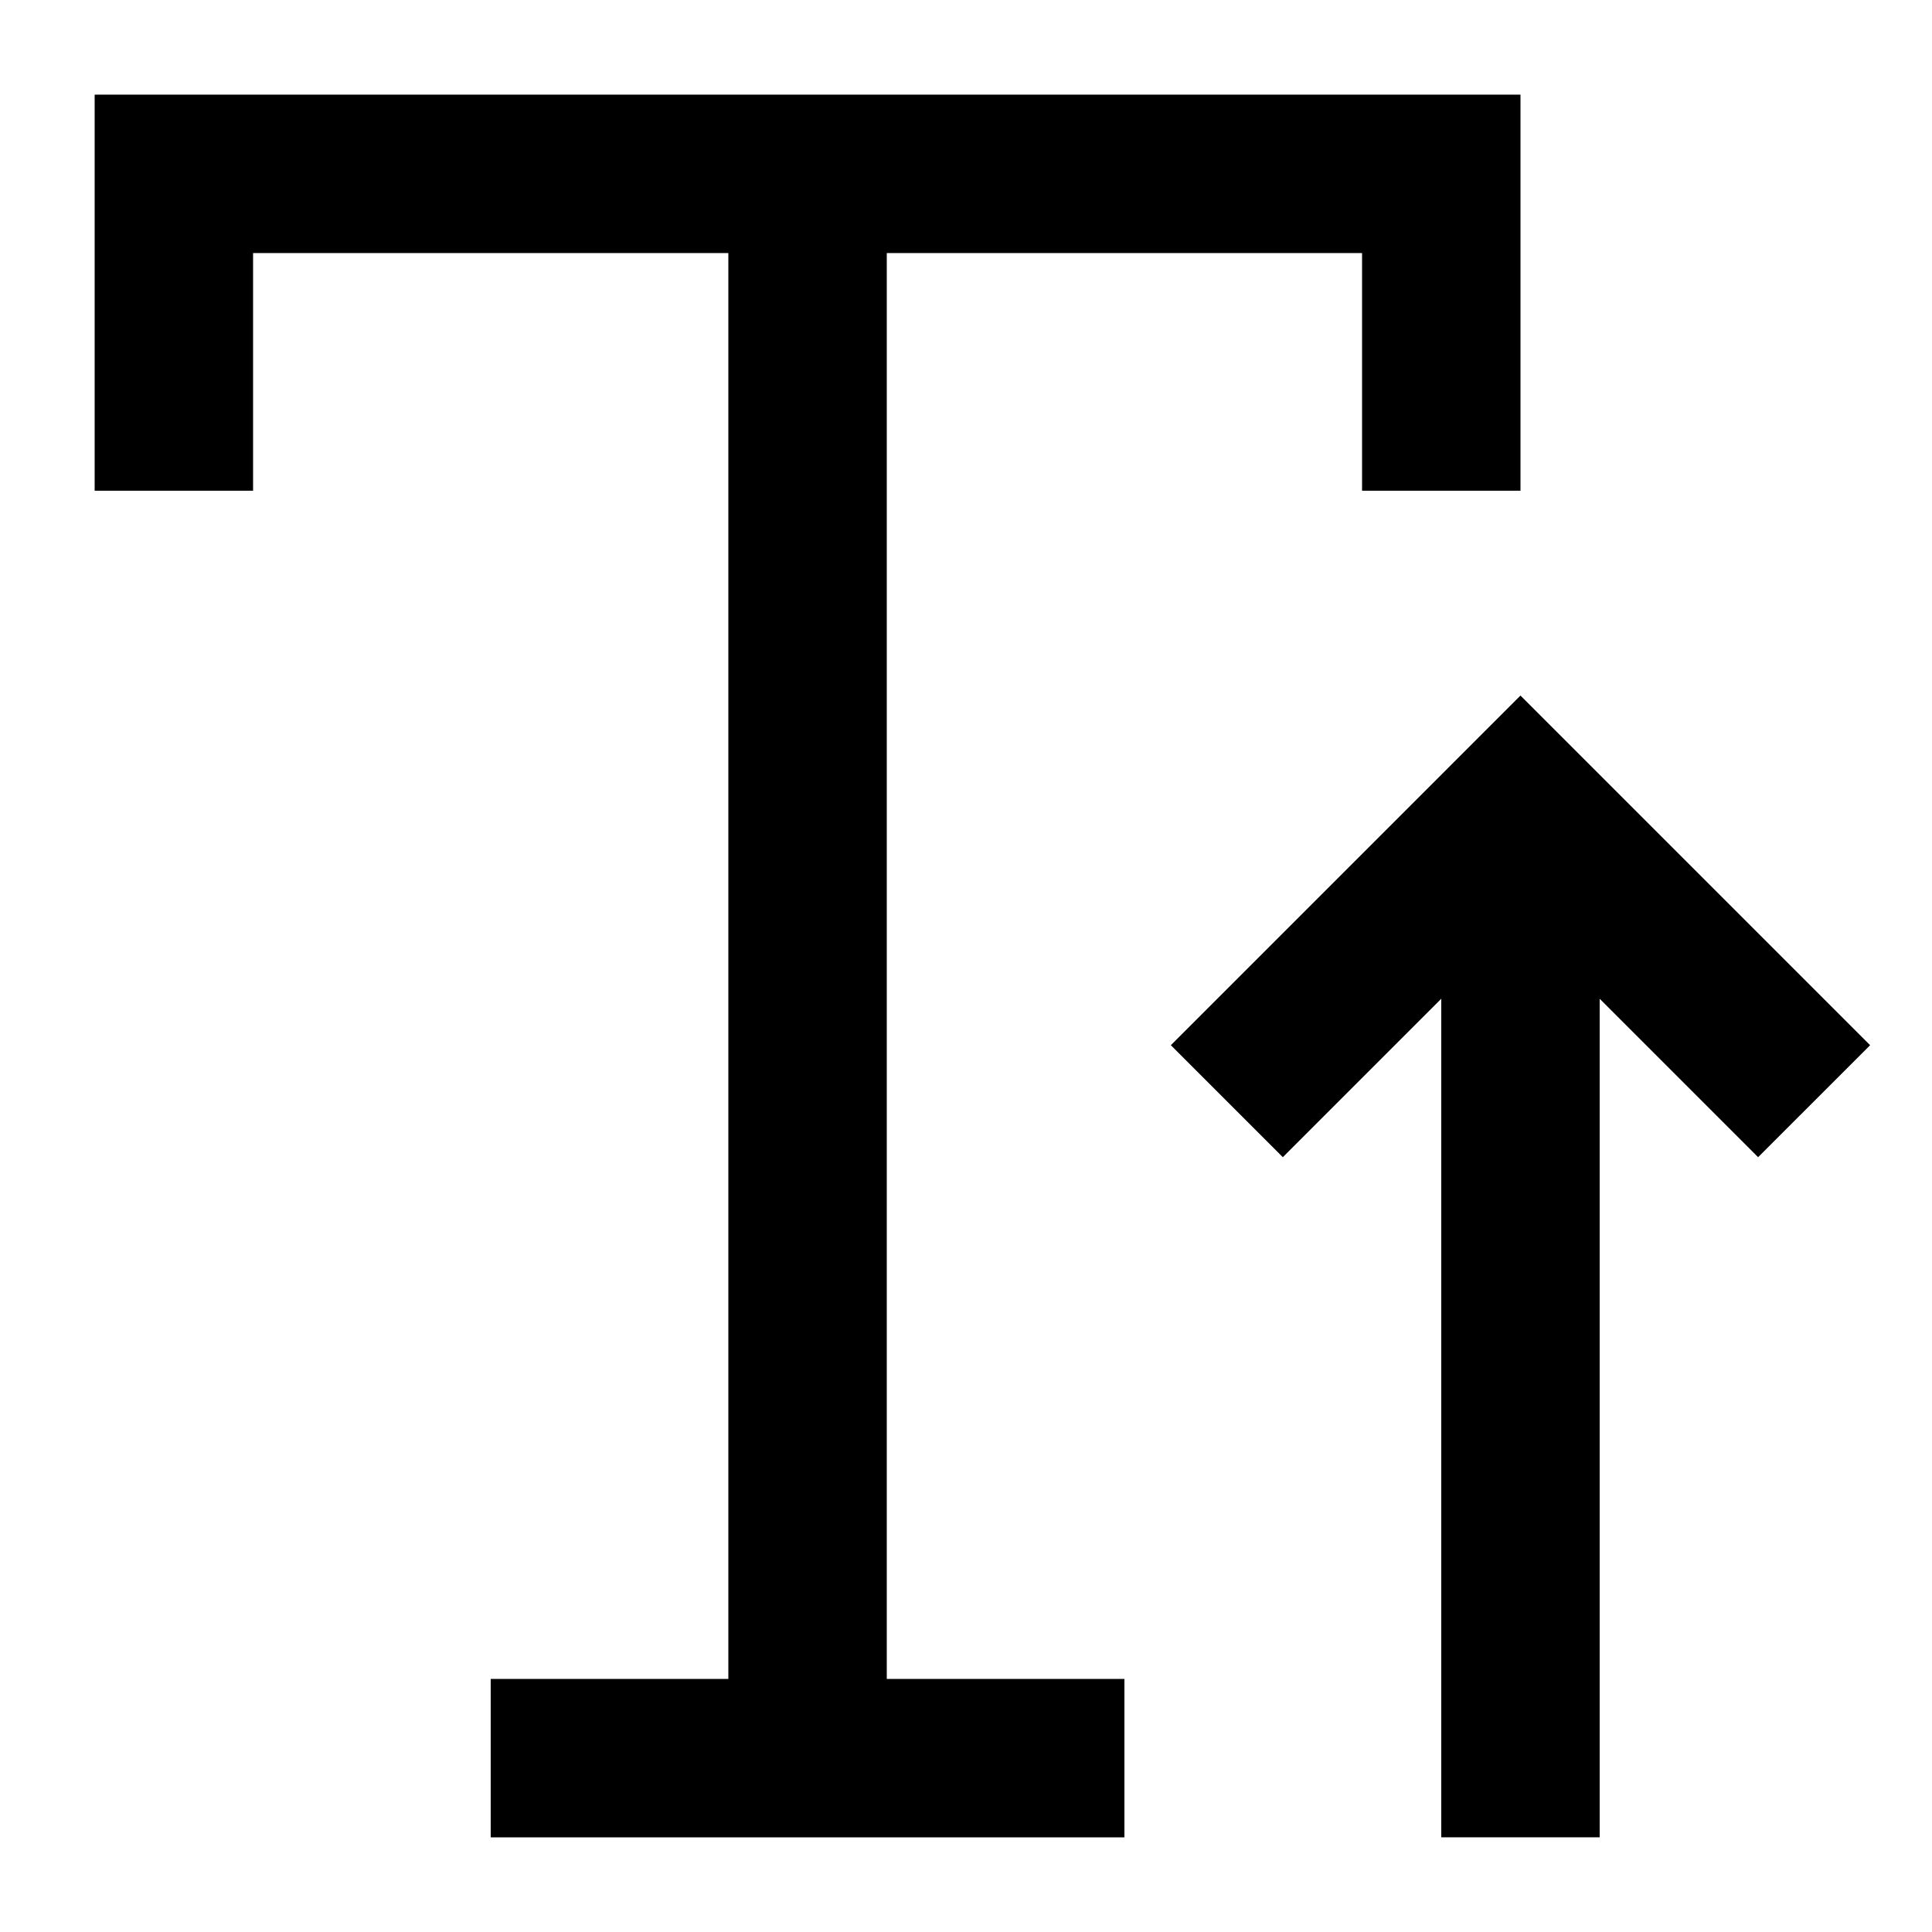 <?xml version="1.0" encoding="UTF-8"?>
<!-- Uploaded to: ICON Repo, www.svgrepo.com, Generator: ICON Repo Mixer Tools -->
<svg fill="#000000" width="800px" height="800px" version="1.1" viewBox="144 144 512 512" xmlns="http://www.w3.org/2000/svg">
 <g>
  <path d="m379.01 211.07h125.95v62.977h41.984v-104.96h-377.86v104.96h41.984v-62.977h125.95v377.86h-62.977v41.984h167.94v-41.984h-62.977z"/>
  <path d="m639.6 420.99-92.66-92.66-92.656 92.66 29.68 29.68 41.984-41.984v222.22h41.984v-222.22l41.984 41.984z"/>
 </g>
</svg>